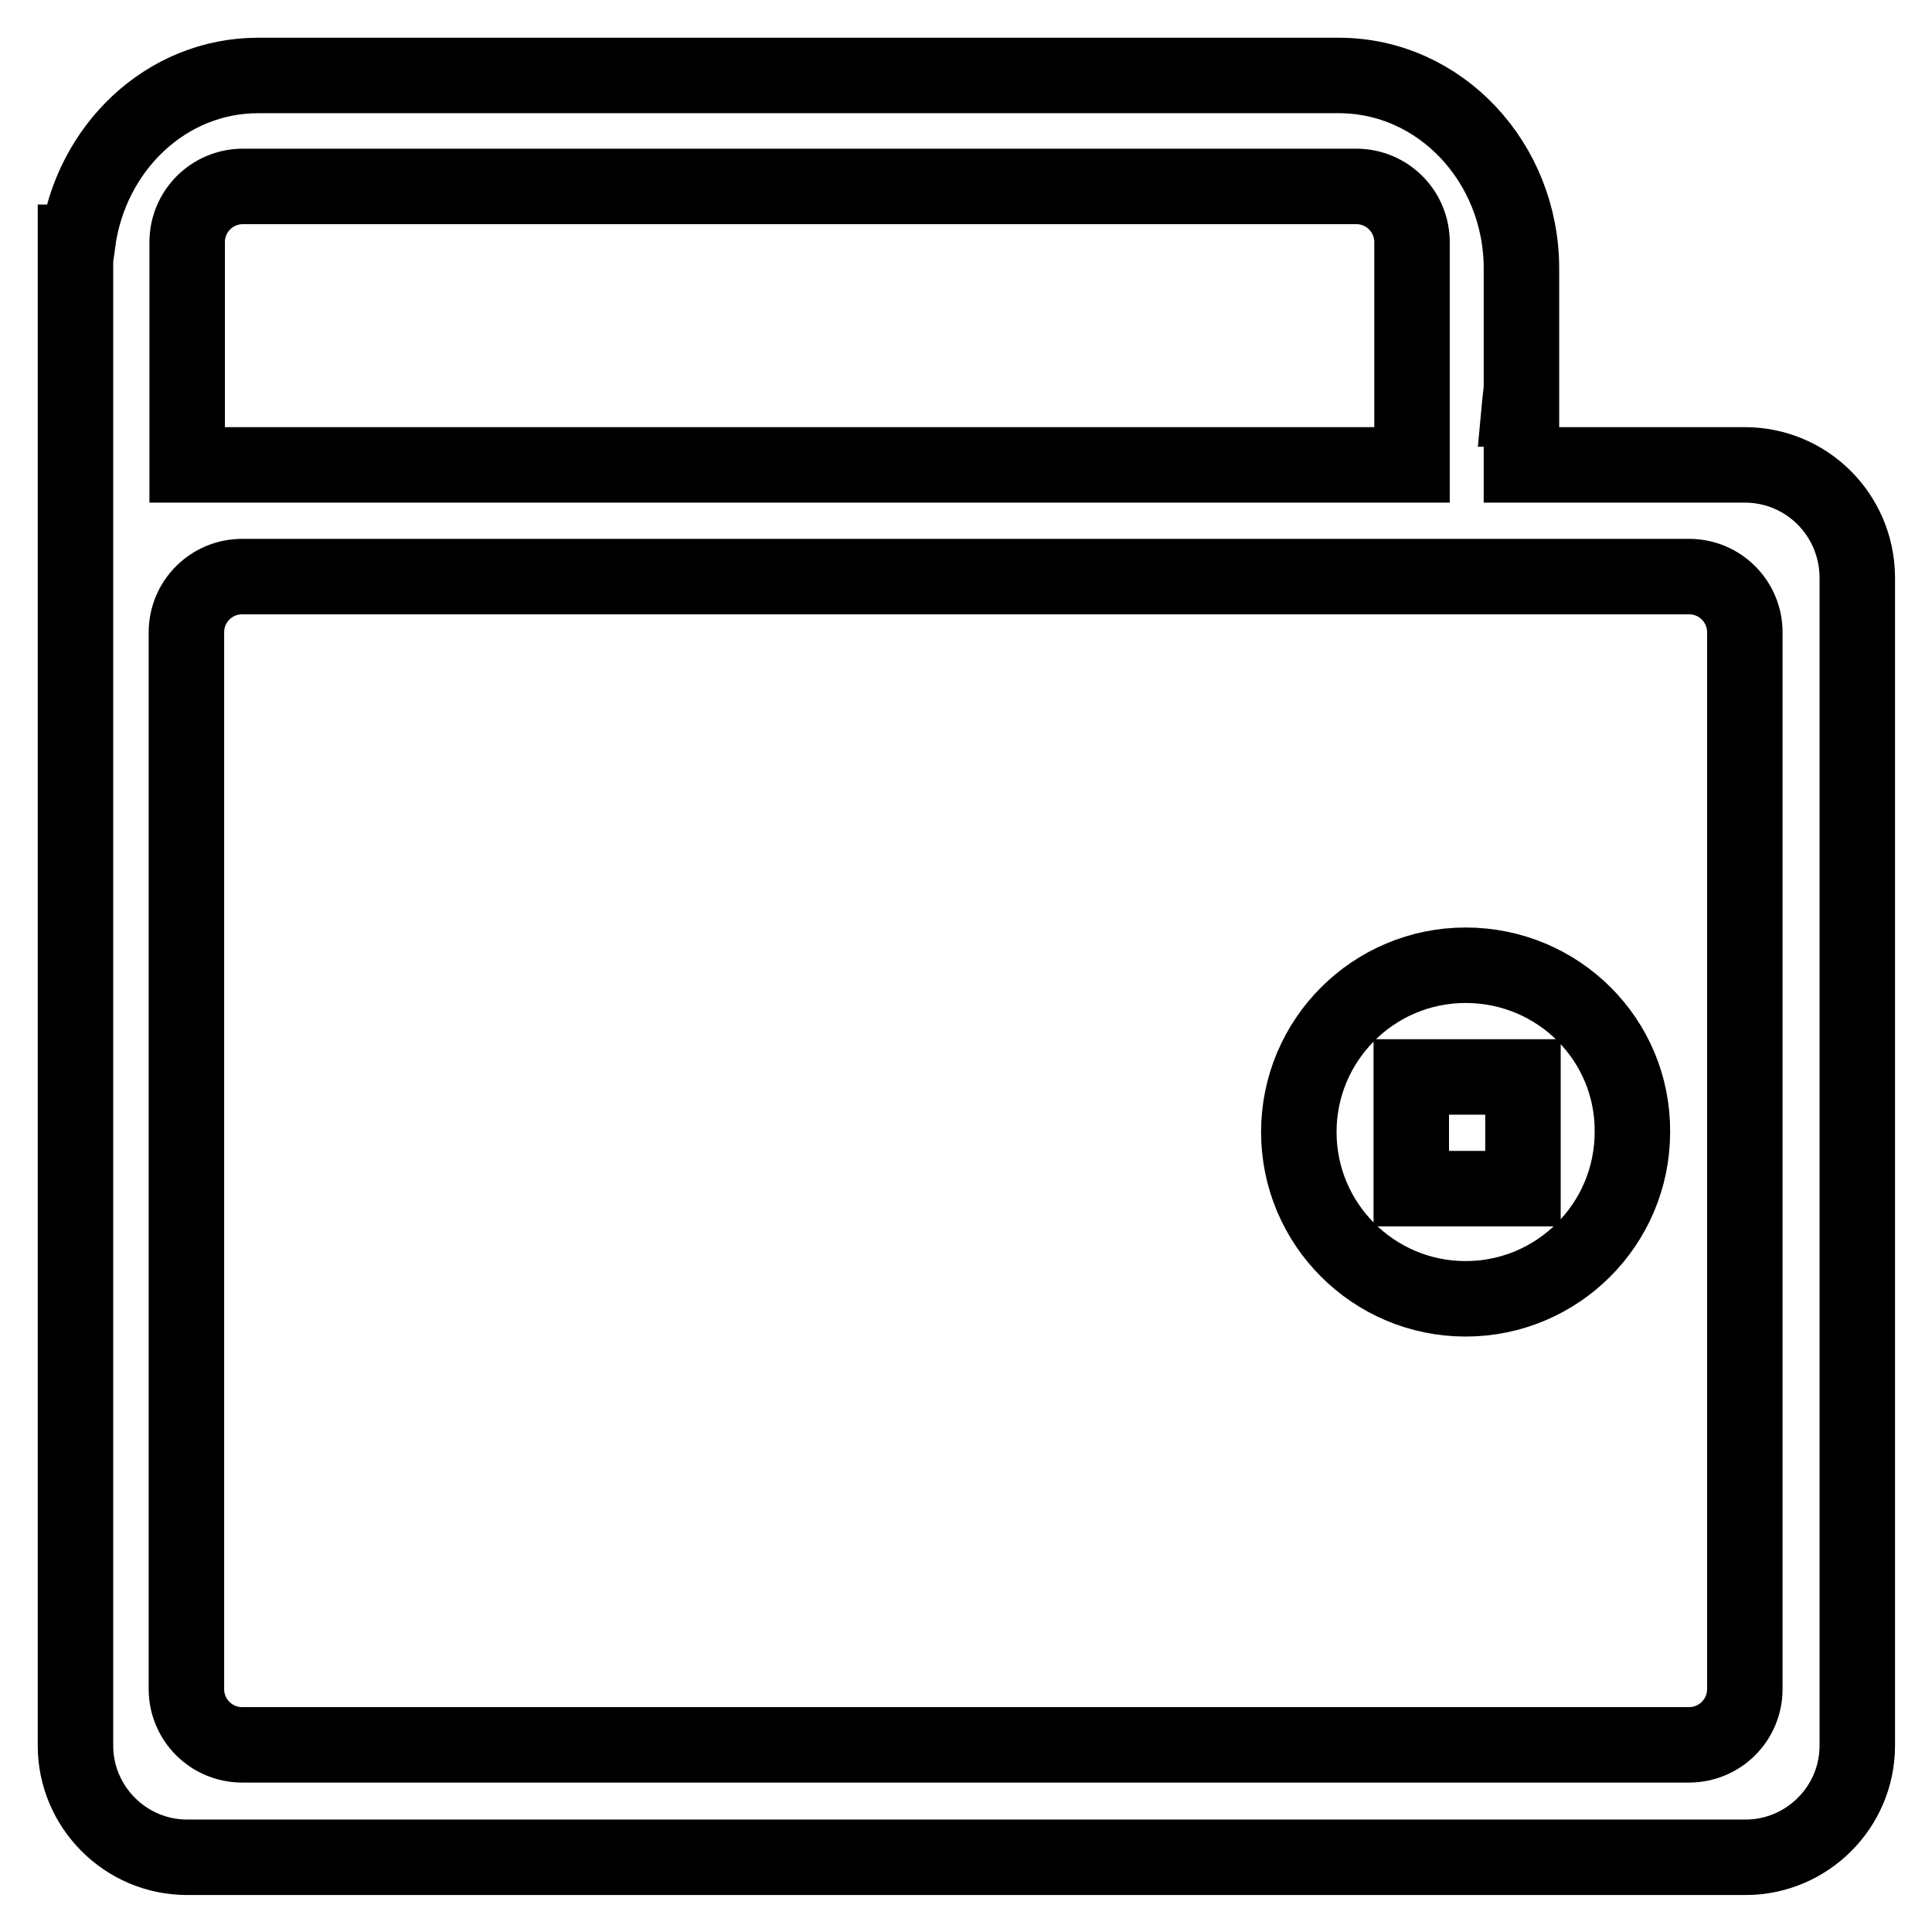 <?xml version="1.0" encoding="utf-8"?>
<!-- Svg Vector Icons : http://www.onlinewebfonts.com/icon -->
<!DOCTYPE svg PUBLIC "-//W3C//DTD SVG 1.1//EN" "http://www.w3.org/Graphics/SVG/1.1/DTD/svg11.dtd">
<svg version="1.1" xmlns="http://www.w3.org/2000/svg" xmlns:xlink="http://www.w3.org/1999/xlink" x="0px" y="0px" viewBox="0 0 256 256" enable-background="new 0 0 256 256" xml:space="preserve">
<g><g><g><g id="wallet"><g><path stroke-width="10" fill-opacity="0" stroke="#000000"  d="M231.2,61.6h-29.6v-7.4h-0.3c0.1-1.1,0.3-2.2,0.3-3.3V35.6c0-14.1-10.8-25.6-24.2-25.6H34.2C22,10,12,19.6,10.3,32.1H10v51.8l0,0v147.4c0,8.1,6.6,14.8,14.8,14.8h206.5c8.1,0,14.8-6.6,14.8-14.8V76.4C246,68.2,239.4,61.6,231.2,61.6z M24.8,61.6V46.8l0,0V32.1c0-4.1,3.3-7.4,7.4-7.4h147.5c4.1,0,7.4,3.3,7.4,7.4v14.8l0,0v14.7H24.8L24.8,61.6z M231.2,223.8c0,4.1-3.3,7.4-7.4,7.4H32.1c-4.1,0-7.4-3.3-7.4-7.4V83.8c0-4.1,3.3-7.4,7.4-7.4h191.7c4.1,0,7.4,3.3,7.4,7.4V223.8z M194.2,127.9c-12.2,0-22.1,9.9-22.1,22.1c0,12.2,9.9,22.1,22.1,22.1c12.2,0,22.1-9.9,22.1-22.1C216.4,137.8,206.5,127.9,194.2,127.9z M201.7,157.5H187v-14.8h14.8V157.5z"/></g></g></g><g></g><g></g><g></g><g></g><g></g><g></g><g></g><g></g><g></g><g></g><g></g><g></g><g></g><g></g><g></g></g></g>
</svg>